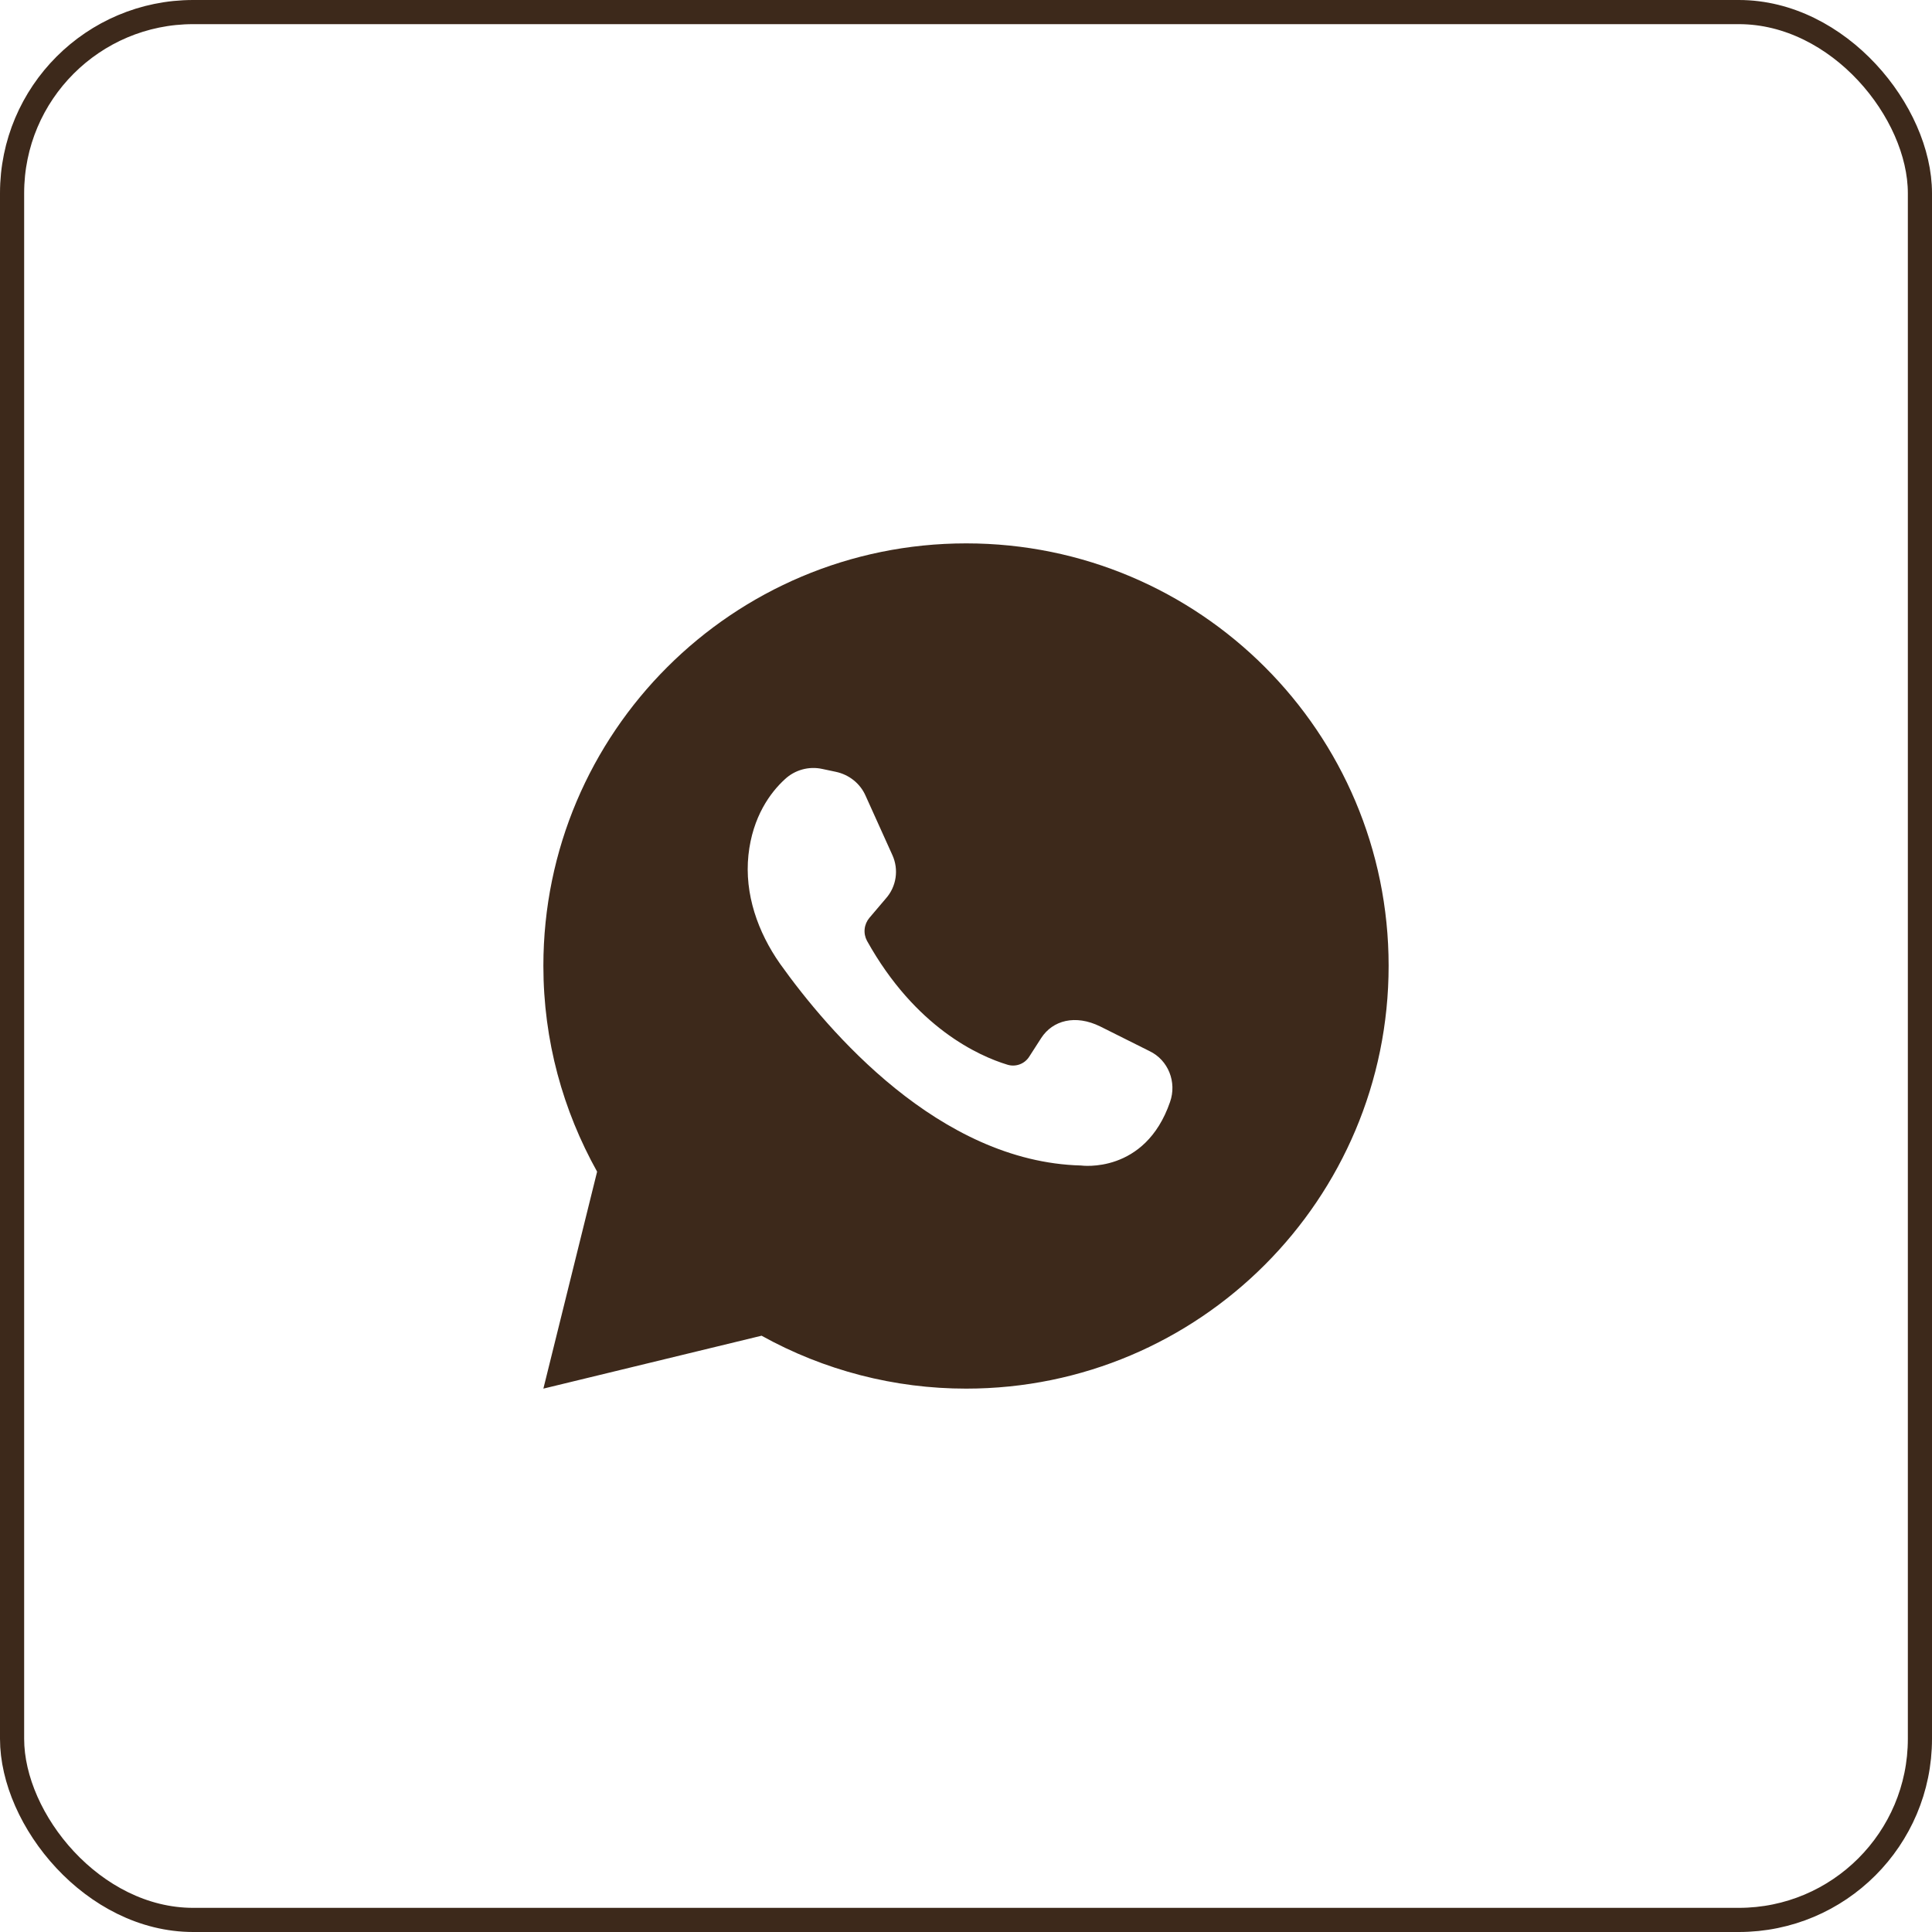 <?xml version="1.0" encoding="UTF-8"?> <svg xmlns="http://www.w3.org/2000/svg" width="80" height="80" viewBox="0 0 80 80" fill="none"><path d="M31.535 55.309C34.127 56.748 37.044 57.502 40.009 57.5C49.671 57.5 57.5 49.654 57.5 39.991C57.5 30.329 49.671 22.5 40.009 22.5C30.346 22.5 22.5 30.329 22.5 39.991C22.5 43.099 23.315 45.986 24.725 48.516L22.5 57.5L31.535 55.309ZM32.502 32.265C32.706 32.074 32.953 31.936 33.223 31.862C33.492 31.788 33.775 31.78 34.047 31.84L34.609 31.959C35.169 32.078 35.627 32.451 35.847 32.961L36.951 35.406C37.085 35.7 37.131 36.027 37.083 36.346C37.035 36.666 36.895 36.965 36.68 37.206L36.001 38.005C35.891 38.135 35.822 38.295 35.804 38.464C35.785 38.634 35.819 38.805 35.899 38.955C37.903 42.555 40.535 43.727 41.706 44.084C41.875 44.138 42.057 44.135 42.224 44.073C42.39 44.012 42.531 43.896 42.624 43.745L43.116 42.98C43.591 42.25 44.526 41.995 45.561 42.505L47.599 43.524C48.381 43.898 48.736 44.814 48.449 45.63C47.413 48.635 44.764 48.261 44.764 48.261C38.889 48.109 34.285 42.691 32.299 39.906C31.381 38.599 30.821 37.019 30.991 35.406C31.161 33.81 31.907 32.807 32.502 32.265Z" fill="#3D291B"></path><rect x="0.5" y="0.5" width="79" height="79" rx="7.5" stroke="#3D291B"></rect></svg> 